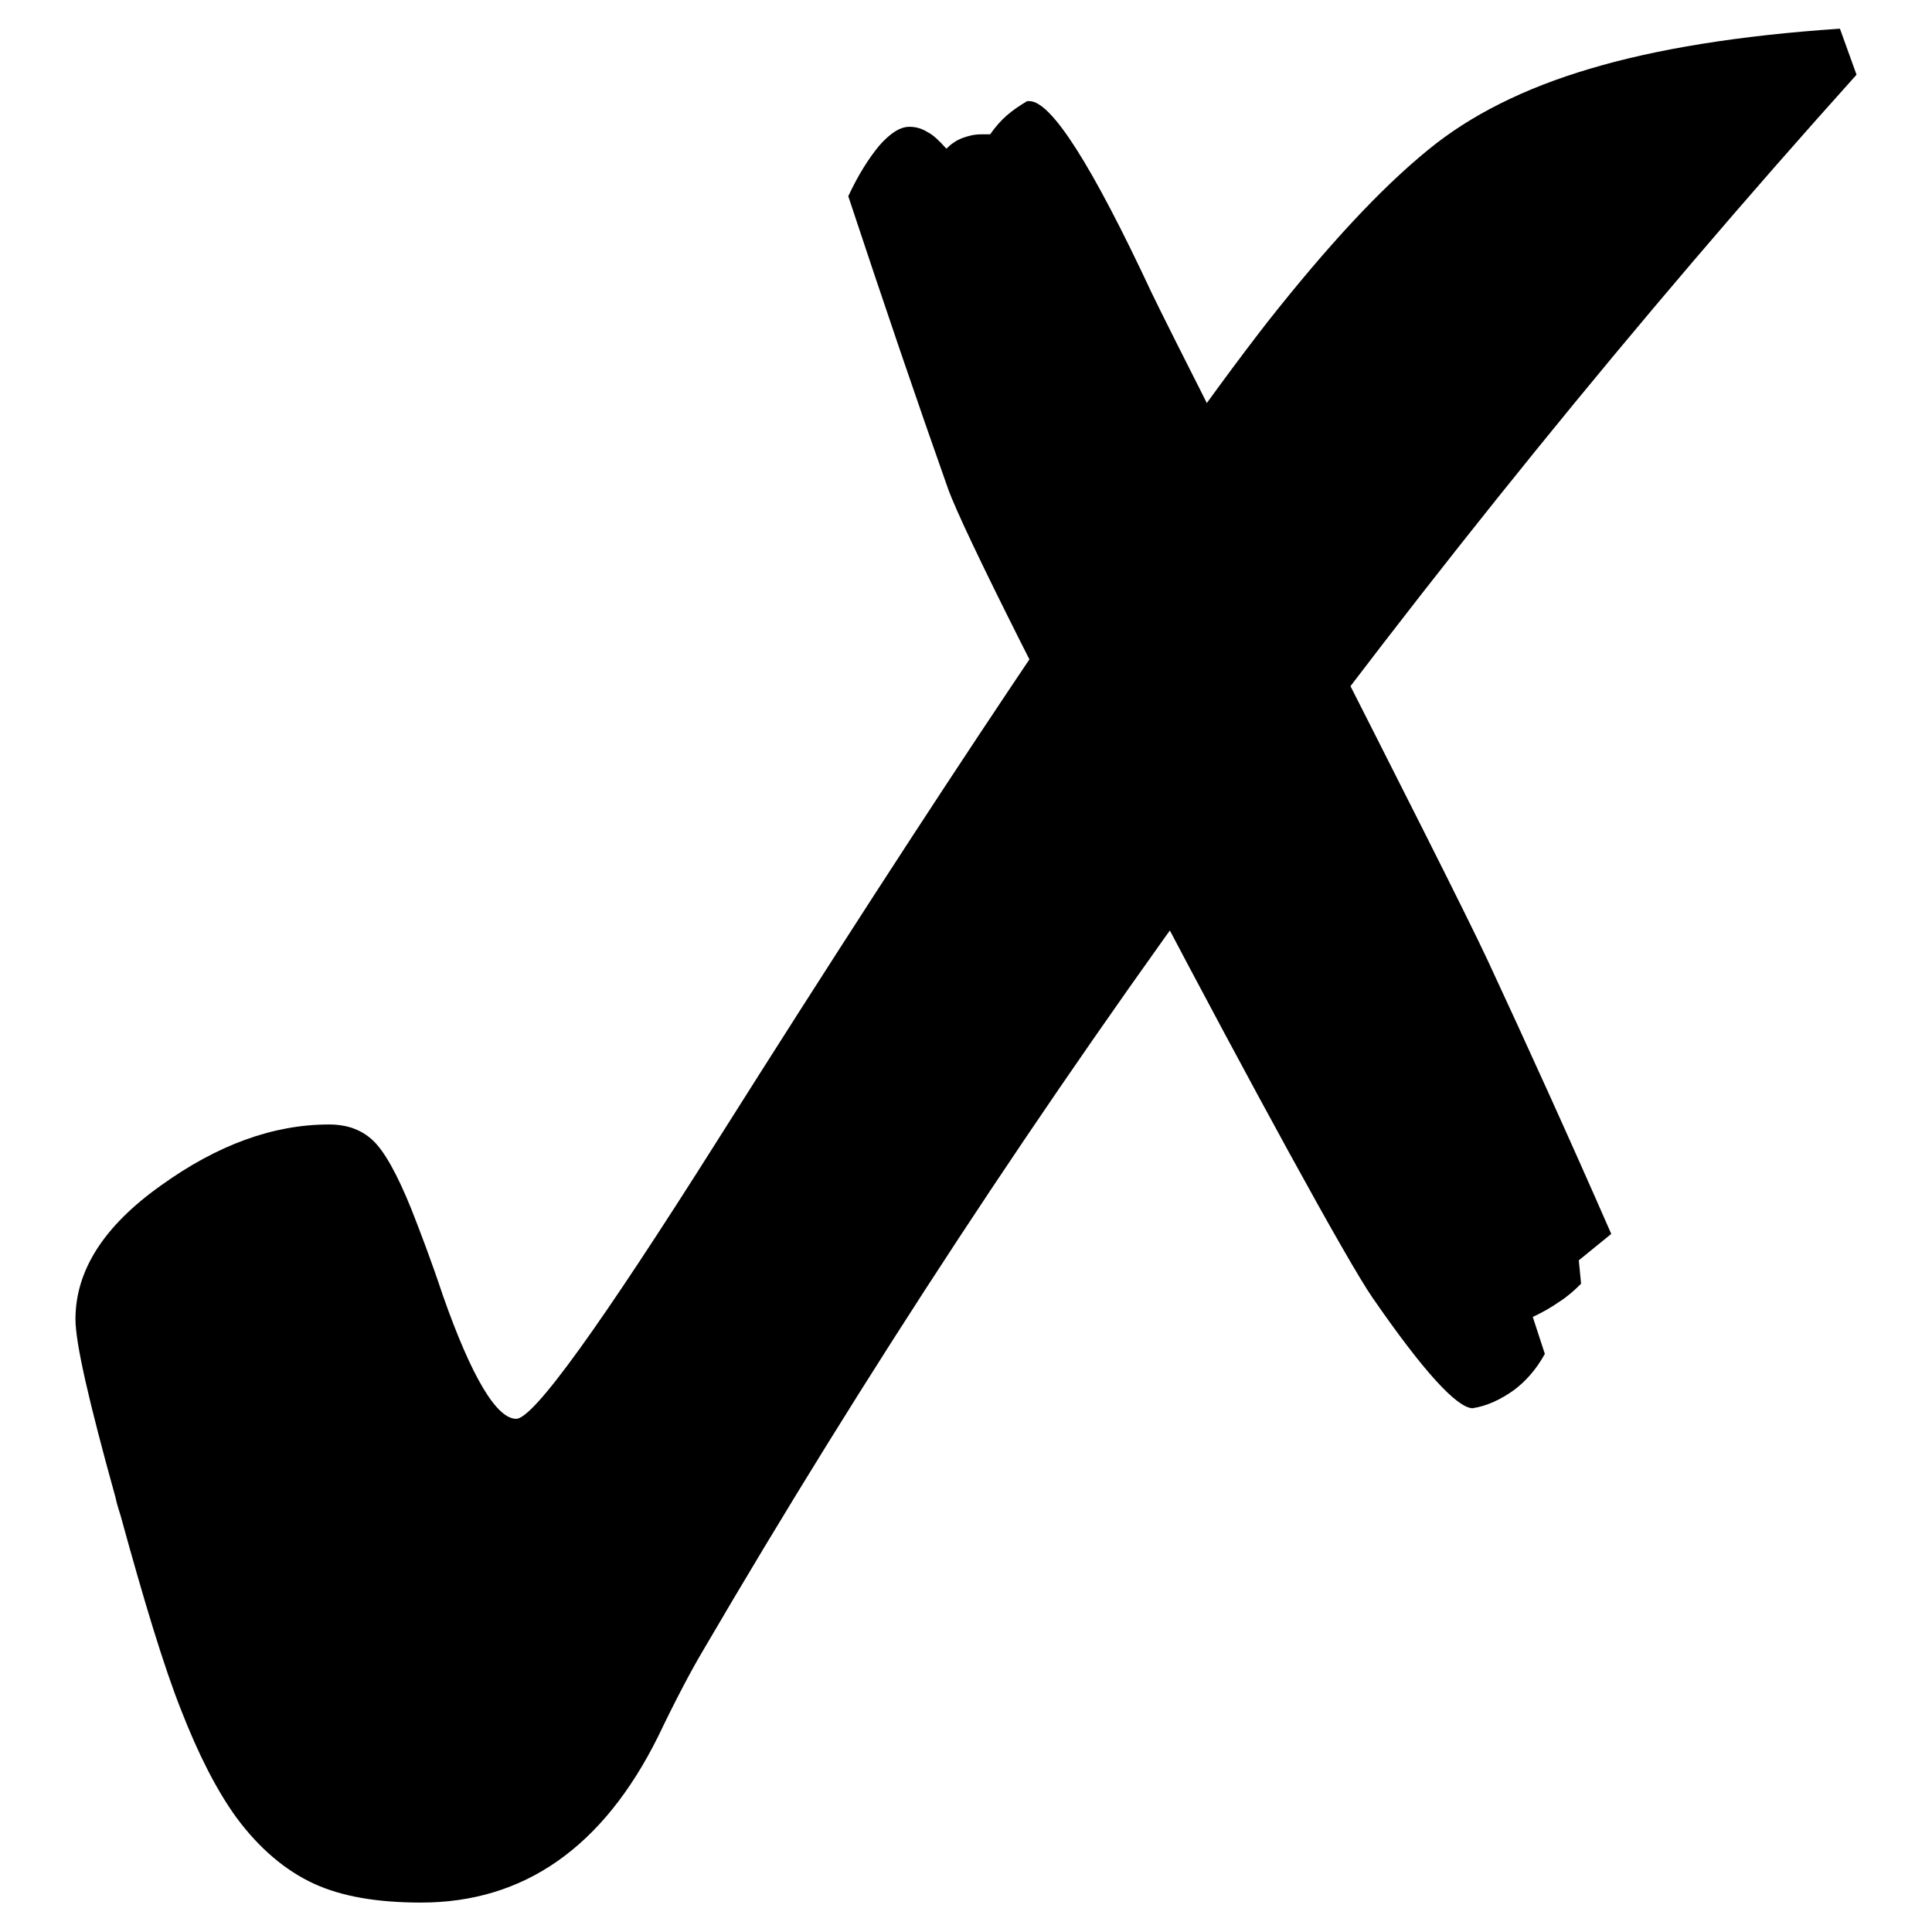 <?xml version="1.0" encoding="utf-8"?>
<!-- Svg Vector Icons : http://www.onlinewebfonts.com/icon -->
<!DOCTYPE svg PUBLIC "-//W3C//DTD SVG 1.1//EN" "http://www.w3.org/Graphics/SVG/1.1/DTD/svg11.dtd">
<svg version="1.1" xmlns="http://www.w3.org/2000/svg" xmlns:xlink="http://www.w3.org/1999/xlink" x="0px" y="0px" viewBox="0 0 256 256" enable-background="new 0 0 256 256" xml:space="preserve">
<g><g><path fill="#000000" d="M246,9.9c-29.3,32.6-56.7,66.5-82.3,101.4c-25.6,34.9-49.1,70.7-70.6,107.5c-1.6,2.7-3.6,6.5-5.9,11.3c-7.3,14.7-17.8,22-31.4,22c-5.8,0-10.5-0.8-14.2-2.5s-7.2-4.6-10.3-8.8c-2.6-3.6-5-8.3-7.3-14.2c-2.3-5.8-4.9-14.4-8-25.7c-0.2-0.7-0.5-1.5-0.7-2.5C11.8,185.8,10,178,10,174.8c0-6.4,3.7-12.3,11.3-17.7c7.5-5.4,14.9-8.1,22.3-8.1c2.4,0,4.3,0.7,5.8,2.1c1.5,1.4,3.2,4.4,5.1,9.1c1.1,2.8,2.6,6.7,4.2,11.5c3.8,10.8,7.1,16.3,9.7,16.3c2.3,0,11.2-12.4,26.8-37.1c14.9-23.6,27.8-43.5,38.5-59.5c15-22.5,26.5-38.8,34.3-48.8c7.9-10,14.9-17.6,21.3-22.8c5.5-4.5,12.6-8.1,21.4-10.7c8.7-2.6,19.7-4.4,33.1-5.3L246,9.9z"/><path fill="#000000" d="M197.1,127.2c5.3,11.4,10.8,23.5,16.4,36.3l-4.3,3.5l0.3,3.1c-0.9,0.9-1.8,1.7-2.9,2.4c-1,0.7-2.2,1.4-3.5,2l1.6,4.9c-1.1,2-2.5,3.6-4.1,4.8c-1.7,1.2-3.5,2.1-5.5,2.4c-2.1-0.1-6.5-4.9-13.2-14.6c-6.7-9.6-52.3-96-56.3-107.3c-4-11.3-8.4-24.2-13.2-38.7c1.3-2.8,2.7-5,4.1-6.7c1.5-1.7,2.8-2.5,4-2.5c0.8,0,1.6,0.2,2.4,0.7c0.8,0.4,1.6,1.2,2.5,2.2c0.6-0.6,1.3-1.1,2.1-1.4c0.8-0.3,1.6-0.5,2.5-0.5h1.2c0.7-1,1.4-1.8,2.2-2.5c0.8-0.7,1.7-1.3,2.7-1.9h0.3c2.9,0,8.3,8.5,16.2,25.4C157.5,49,191.8,115.8,197.1,127.2z"/></g></g>
</svg>